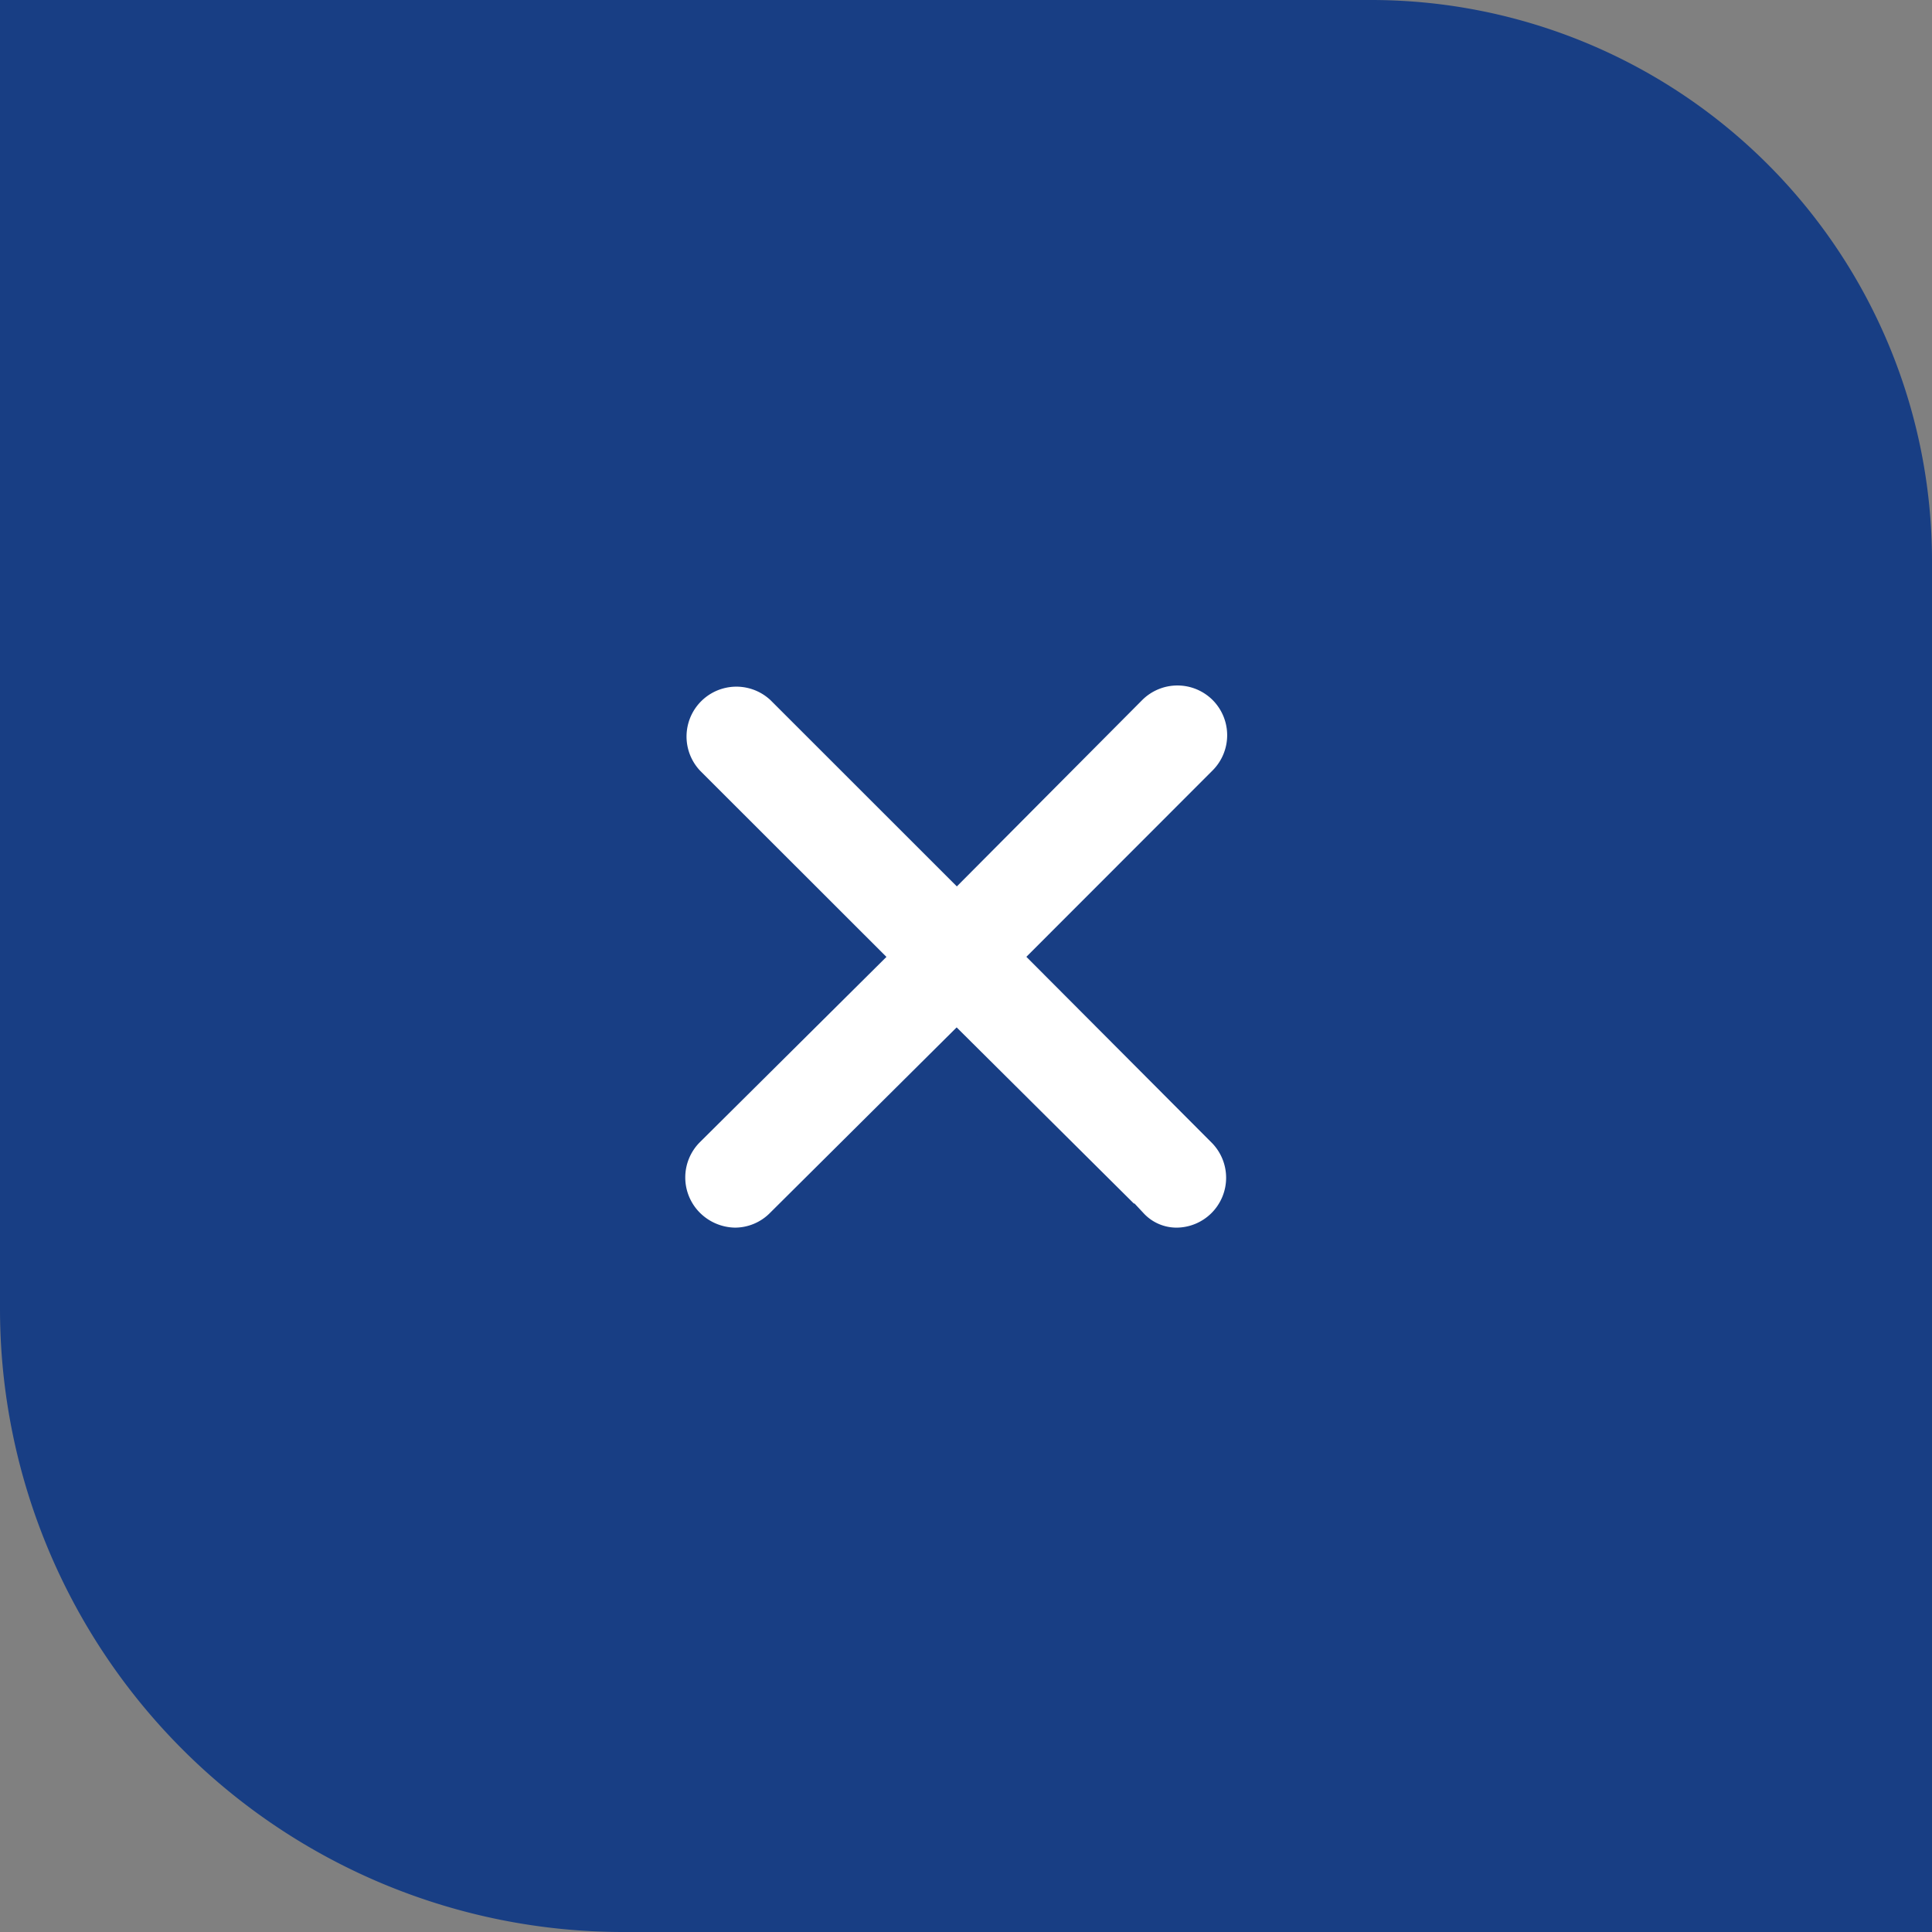 <svg xmlns="http://www.w3.org/2000/svg" width="31" height="31" viewBox="0 0 31 31">
  <rect x="0" y="0" width="31" height="31" fill="#808080" stroke="none"/>
  <g id="Group_14094" data-name="Group 14094" transform="translate(-987 -154)">
    <path id="Rectangle_2925" data-name="Rectangle 2925" d="M0,0H22a9,9,0,0,1,9,9V31a0,0,0,0,1,0,0H10A10,10,0,0,1,0,21V0A0,0,0,0,1,0,0Z" transform="translate(987 154)" fill="#183e84"/>
    <path id="Path_11024" data-name="Path 11024" d="M16.036,7.094a1.3,1.3,0,0,0-1.837,0h0L11.577,9.73,8.94,7.094A1.3,1.3,0,0,0,7.1,8.93h0L9.74,11.568,7.1,14.19a1.3,1.3,0,0,0,0,1.836,1.317,1.317,0,0,0,.919.387,1.292,1.292,0,0,0,.919-.387h0l2.637-2.621,2.637,2.621a1.219,1.219,0,0,0,.9.387,1.3,1.3,0,0,0,.918-2.207h0L13.4,11.568,16.036,8.93A1.3,1.3,0,0,0,16.036,7.094Z" transform="translate(990.775 157.785)" fill="#fff" stroke="#183e84" stroke-width="1"/>
  </g>
</svg>
